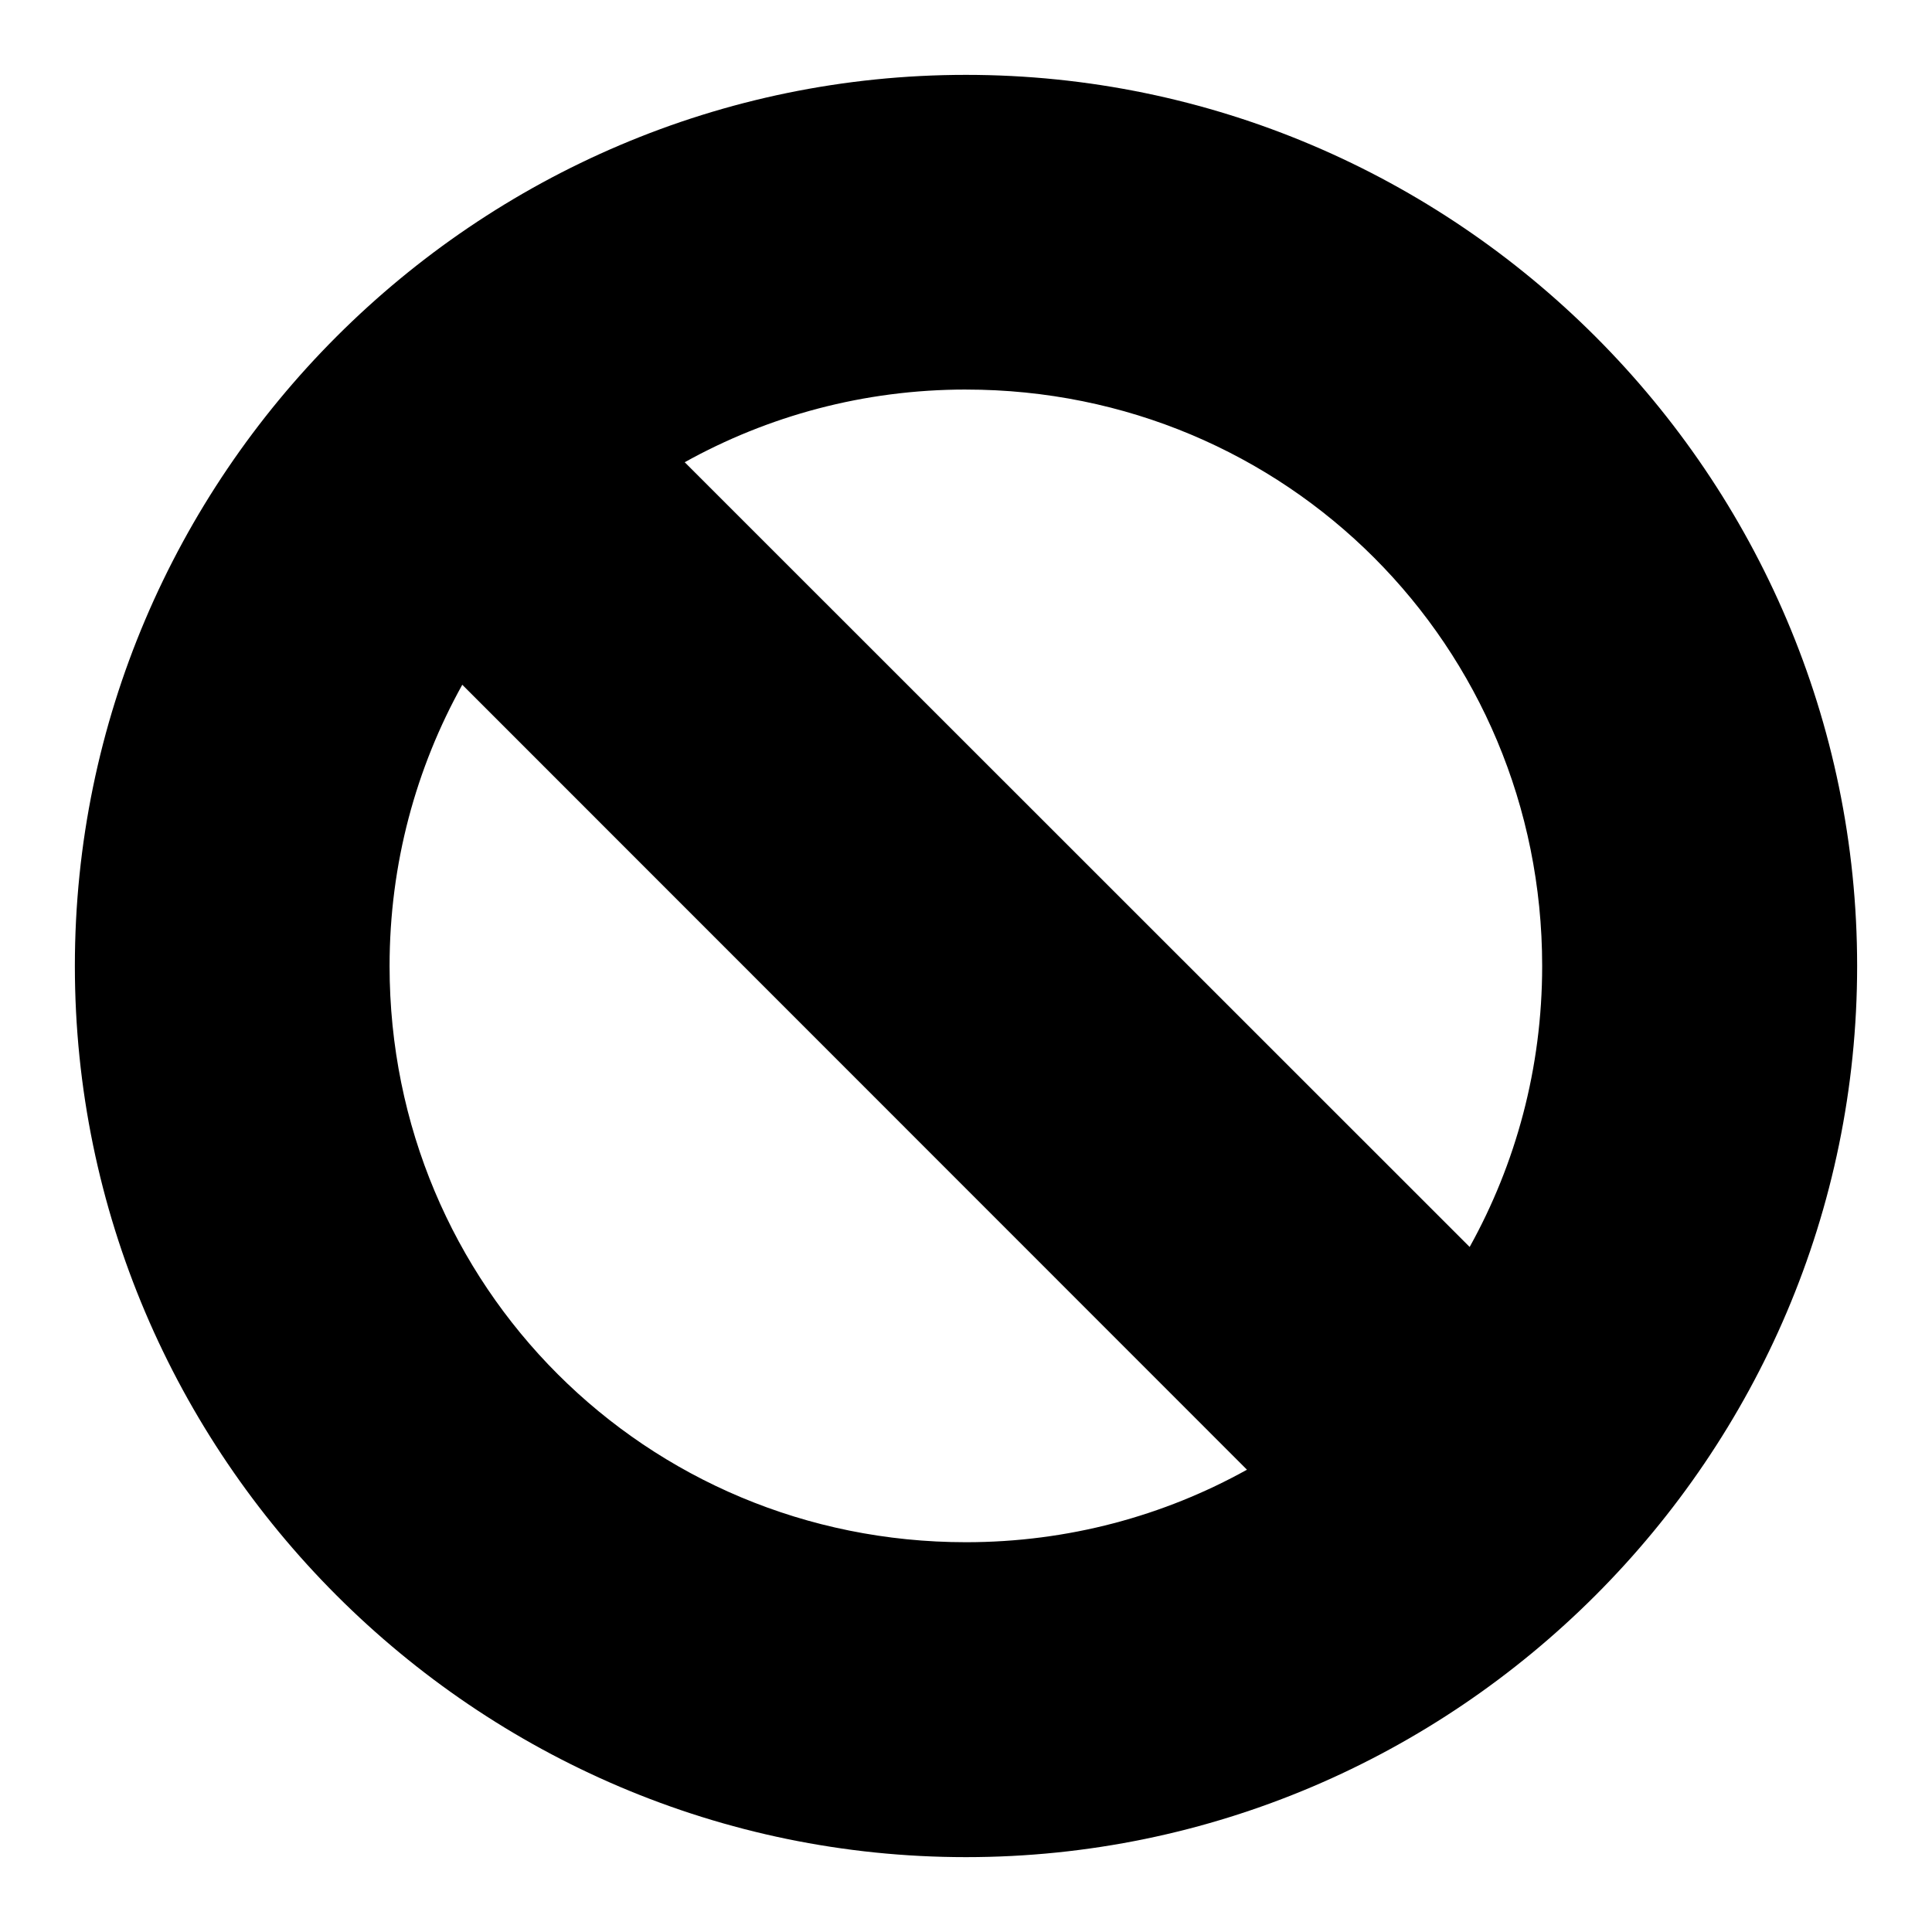 <?xml version="1.0" encoding="UTF-8"?>
<!-- Uploaded to: SVG Repo, www.svgrepo.com, Generator: SVG Repo Mixer Tools -->
<svg fill="#000000" width="800px" height="800px" version="1.1" viewBox="144 144 512 512" xmlns="http://www.w3.org/2000/svg">
 <path d="m399.99 163.84c-129.93 0-236.15 106.22-236.15 236.15 0 129.93 106.22 236.17 236.15 236.17 129.93 0 236.17-106.23 236.17-236.17 0-129.93-106.23-236.15-236.17-236.15zm0 83.398c84.844 0 152.7 67.914 152.7 152.75 0 27.129-7.004 52.477-19.215 74.469l-208.02-207.96c22.012-12.238 47.387-19.266 74.535-19.266zm-133.49 78.219 207.96 208.03c-21.992 12.211-47.34 19.215-74.469 19.215-84.844 0-152.75-67.863-152.75-152.7 0-27.148 7.027-52.523 19.266-74.535z"/>
</svg>